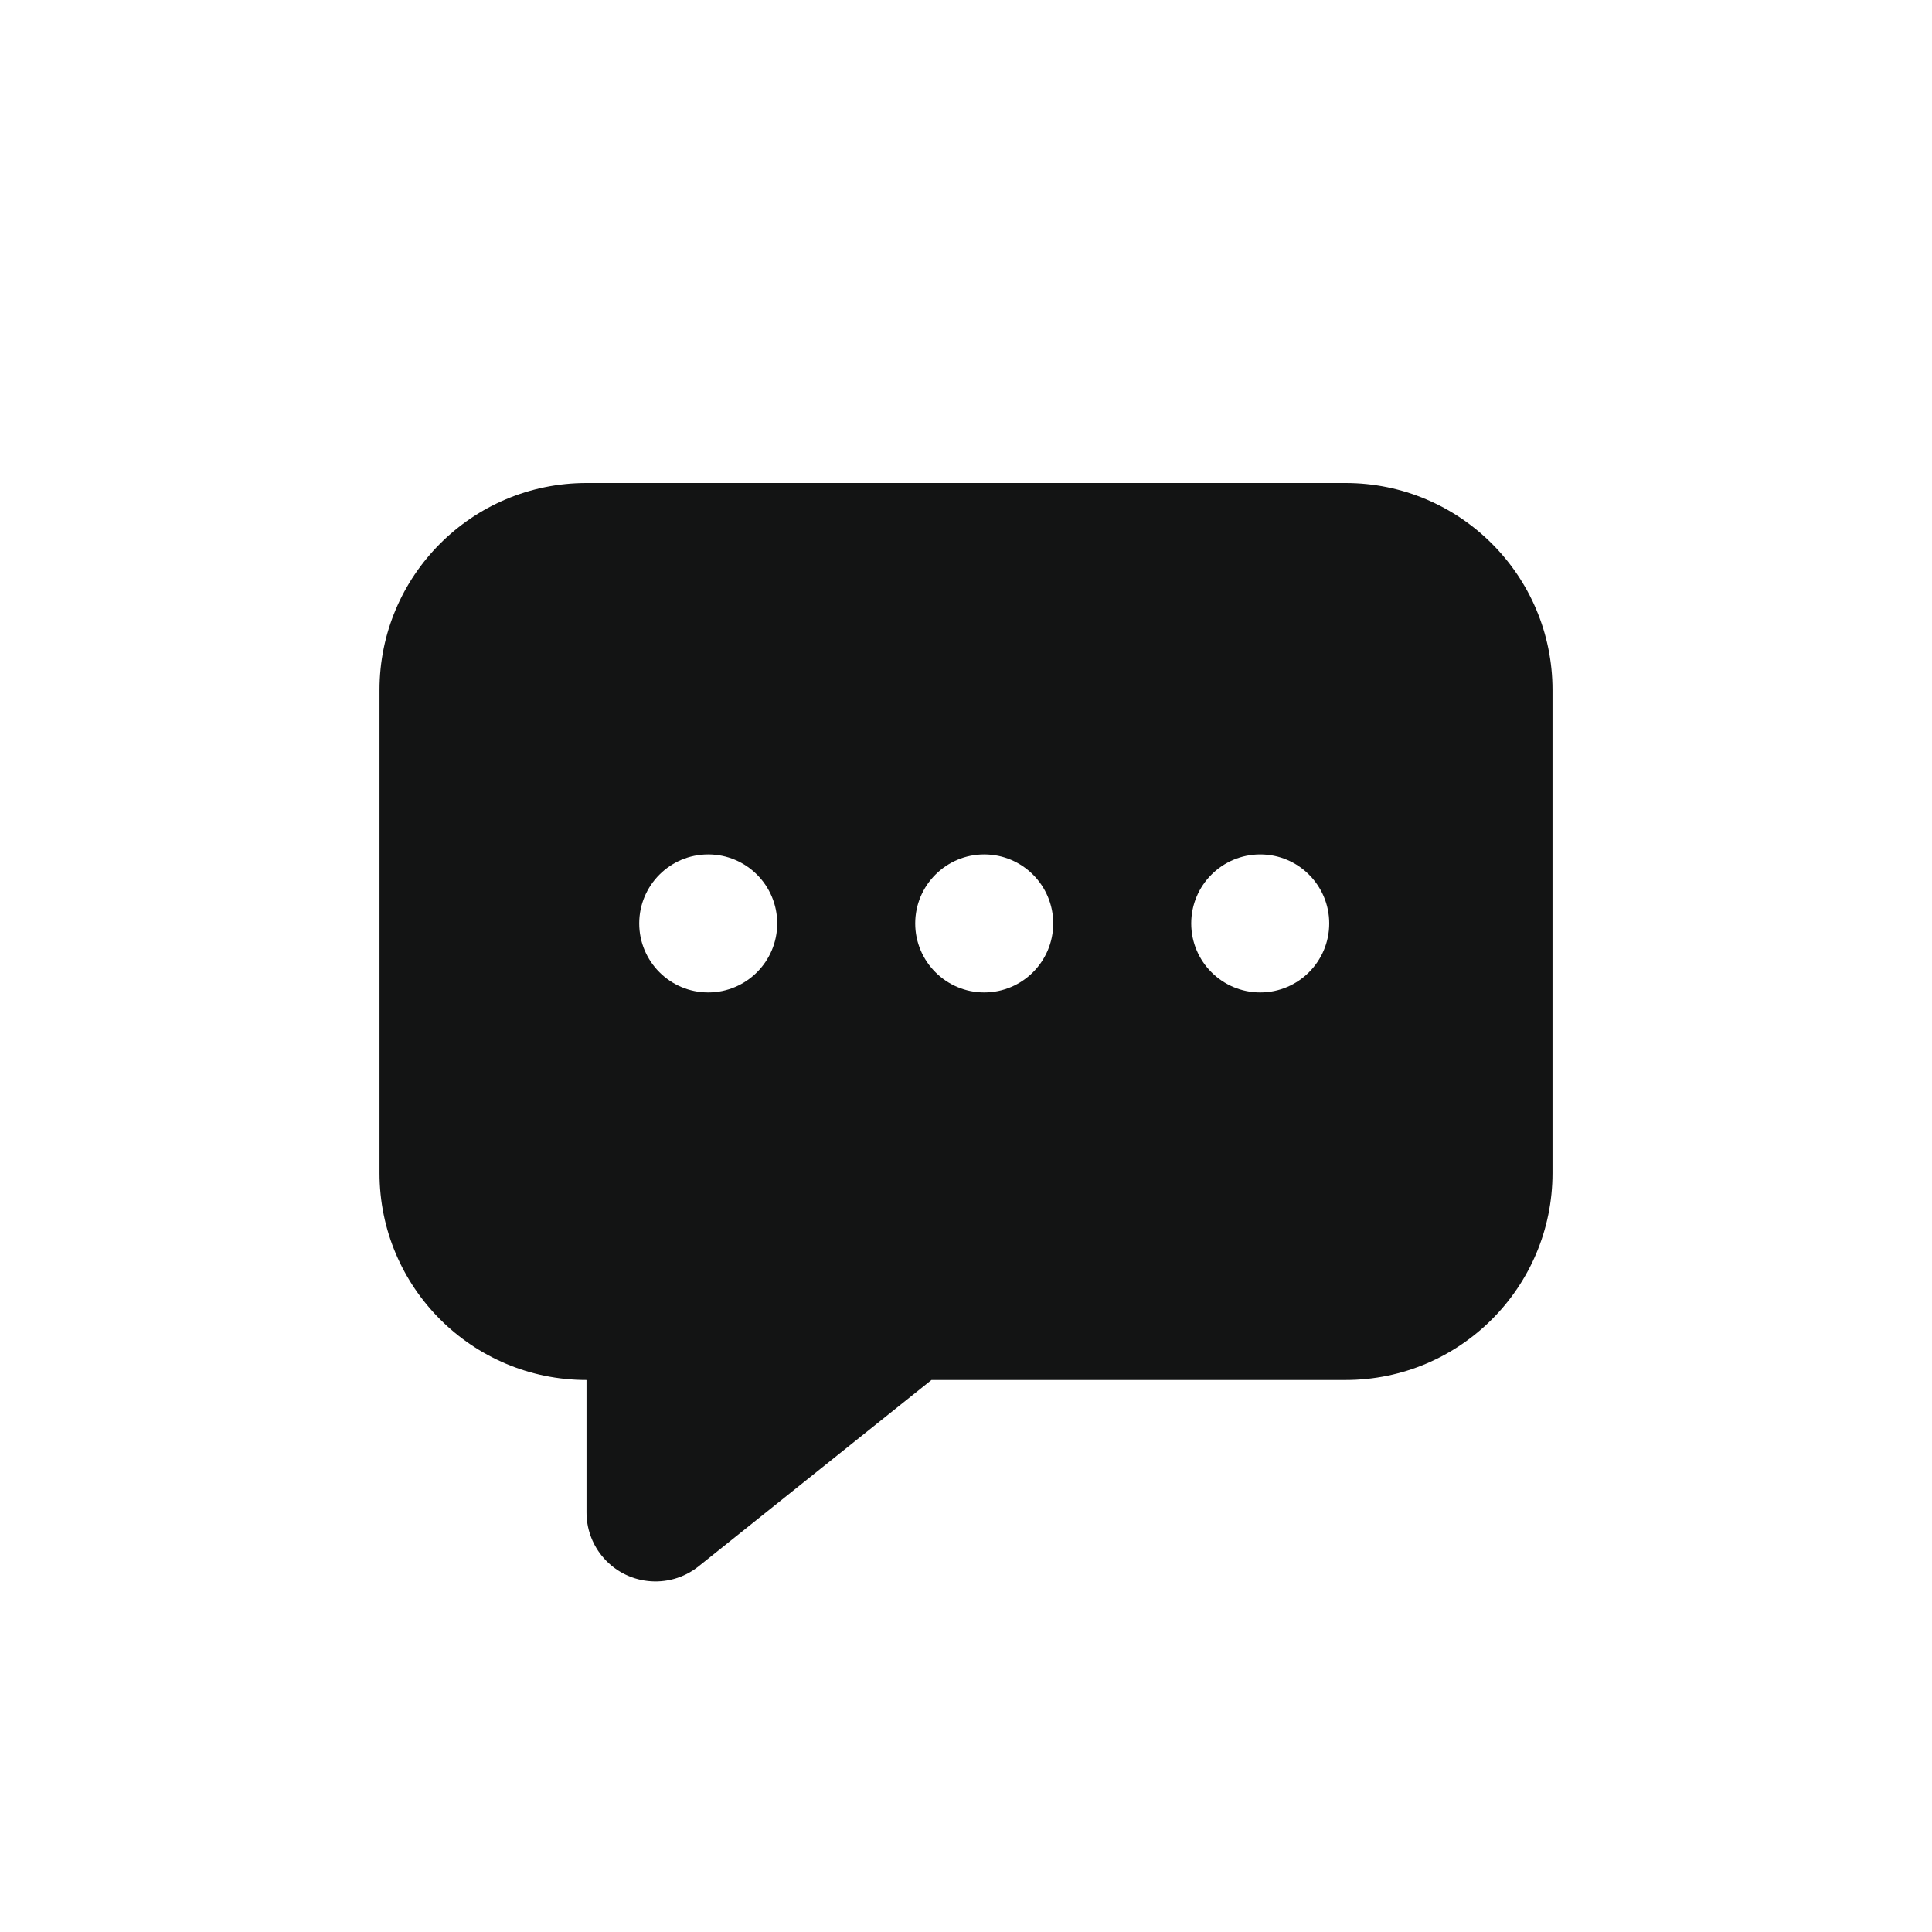 <?xml version="1.0" encoding="UTF-8"?>
<svg width="28px" height="28px" viewBox="0 0 28 28" version="1.1" xmlns="http://www.w3.org/2000/svg" xmlns:xlink="http://www.w3.org/1999/xlink">
    <title>icon/ChatAI/Selected</title>
    <g id="最新" stroke="none" stroke-width="1" fill="none" fill-rule="evenodd">
        <g id="Chat/状态" transform="translate(-1182, -197)" fill="#131414">
            <g id="编组-2" transform="translate(1182, 197)">
                <path d="M19.5,7 C21.157,7 22.5,8.343 22.5,10 L22.5,17 C22.5,18.657 21.157,20 19.5,20 L13.5,20 L10.125,22.7 C9.693,23.045 9.064,22.975 8.719,22.544 C8.577,22.367 8.5,22.146 8.5,21.919 L8.5,20 C6.843,20 5.5,18.657 5.5,17 L5.5,10 C5.5,8.343 6.843,7 8.5,7 L19.5,7 Z M10.264,12.383 C9.712,12.383 9.264,12.831 9.264,13.383 C9.264,13.935 9.712,14.383 10.264,14.383 C10.816,14.383 11.264,13.935 11.264,13.383 C11.264,12.831 10.816,12.383 10.264,12.383 Z M14.264,12.383 C13.712,12.383 13.264,12.831 13.264,13.383 C13.264,13.935 13.712,14.383 14.264,14.383 C14.816,14.383 15.264,13.935 15.264,13.383 C15.264,12.831 14.816,12.383 14.264,12.383 Z M18.264,12.383 C17.712,12.383 17.264,12.831 17.264,13.383 C17.264,13.935 17.712,14.383 18.264,14.383 C18.816,14.383 19.264,13.935 19.264,13.383 C19.264,12.831 18.816,12.383 18.264,12.383 Z" id="形状结合"></path>
            </g>
        </g>
    </g>
</svg>